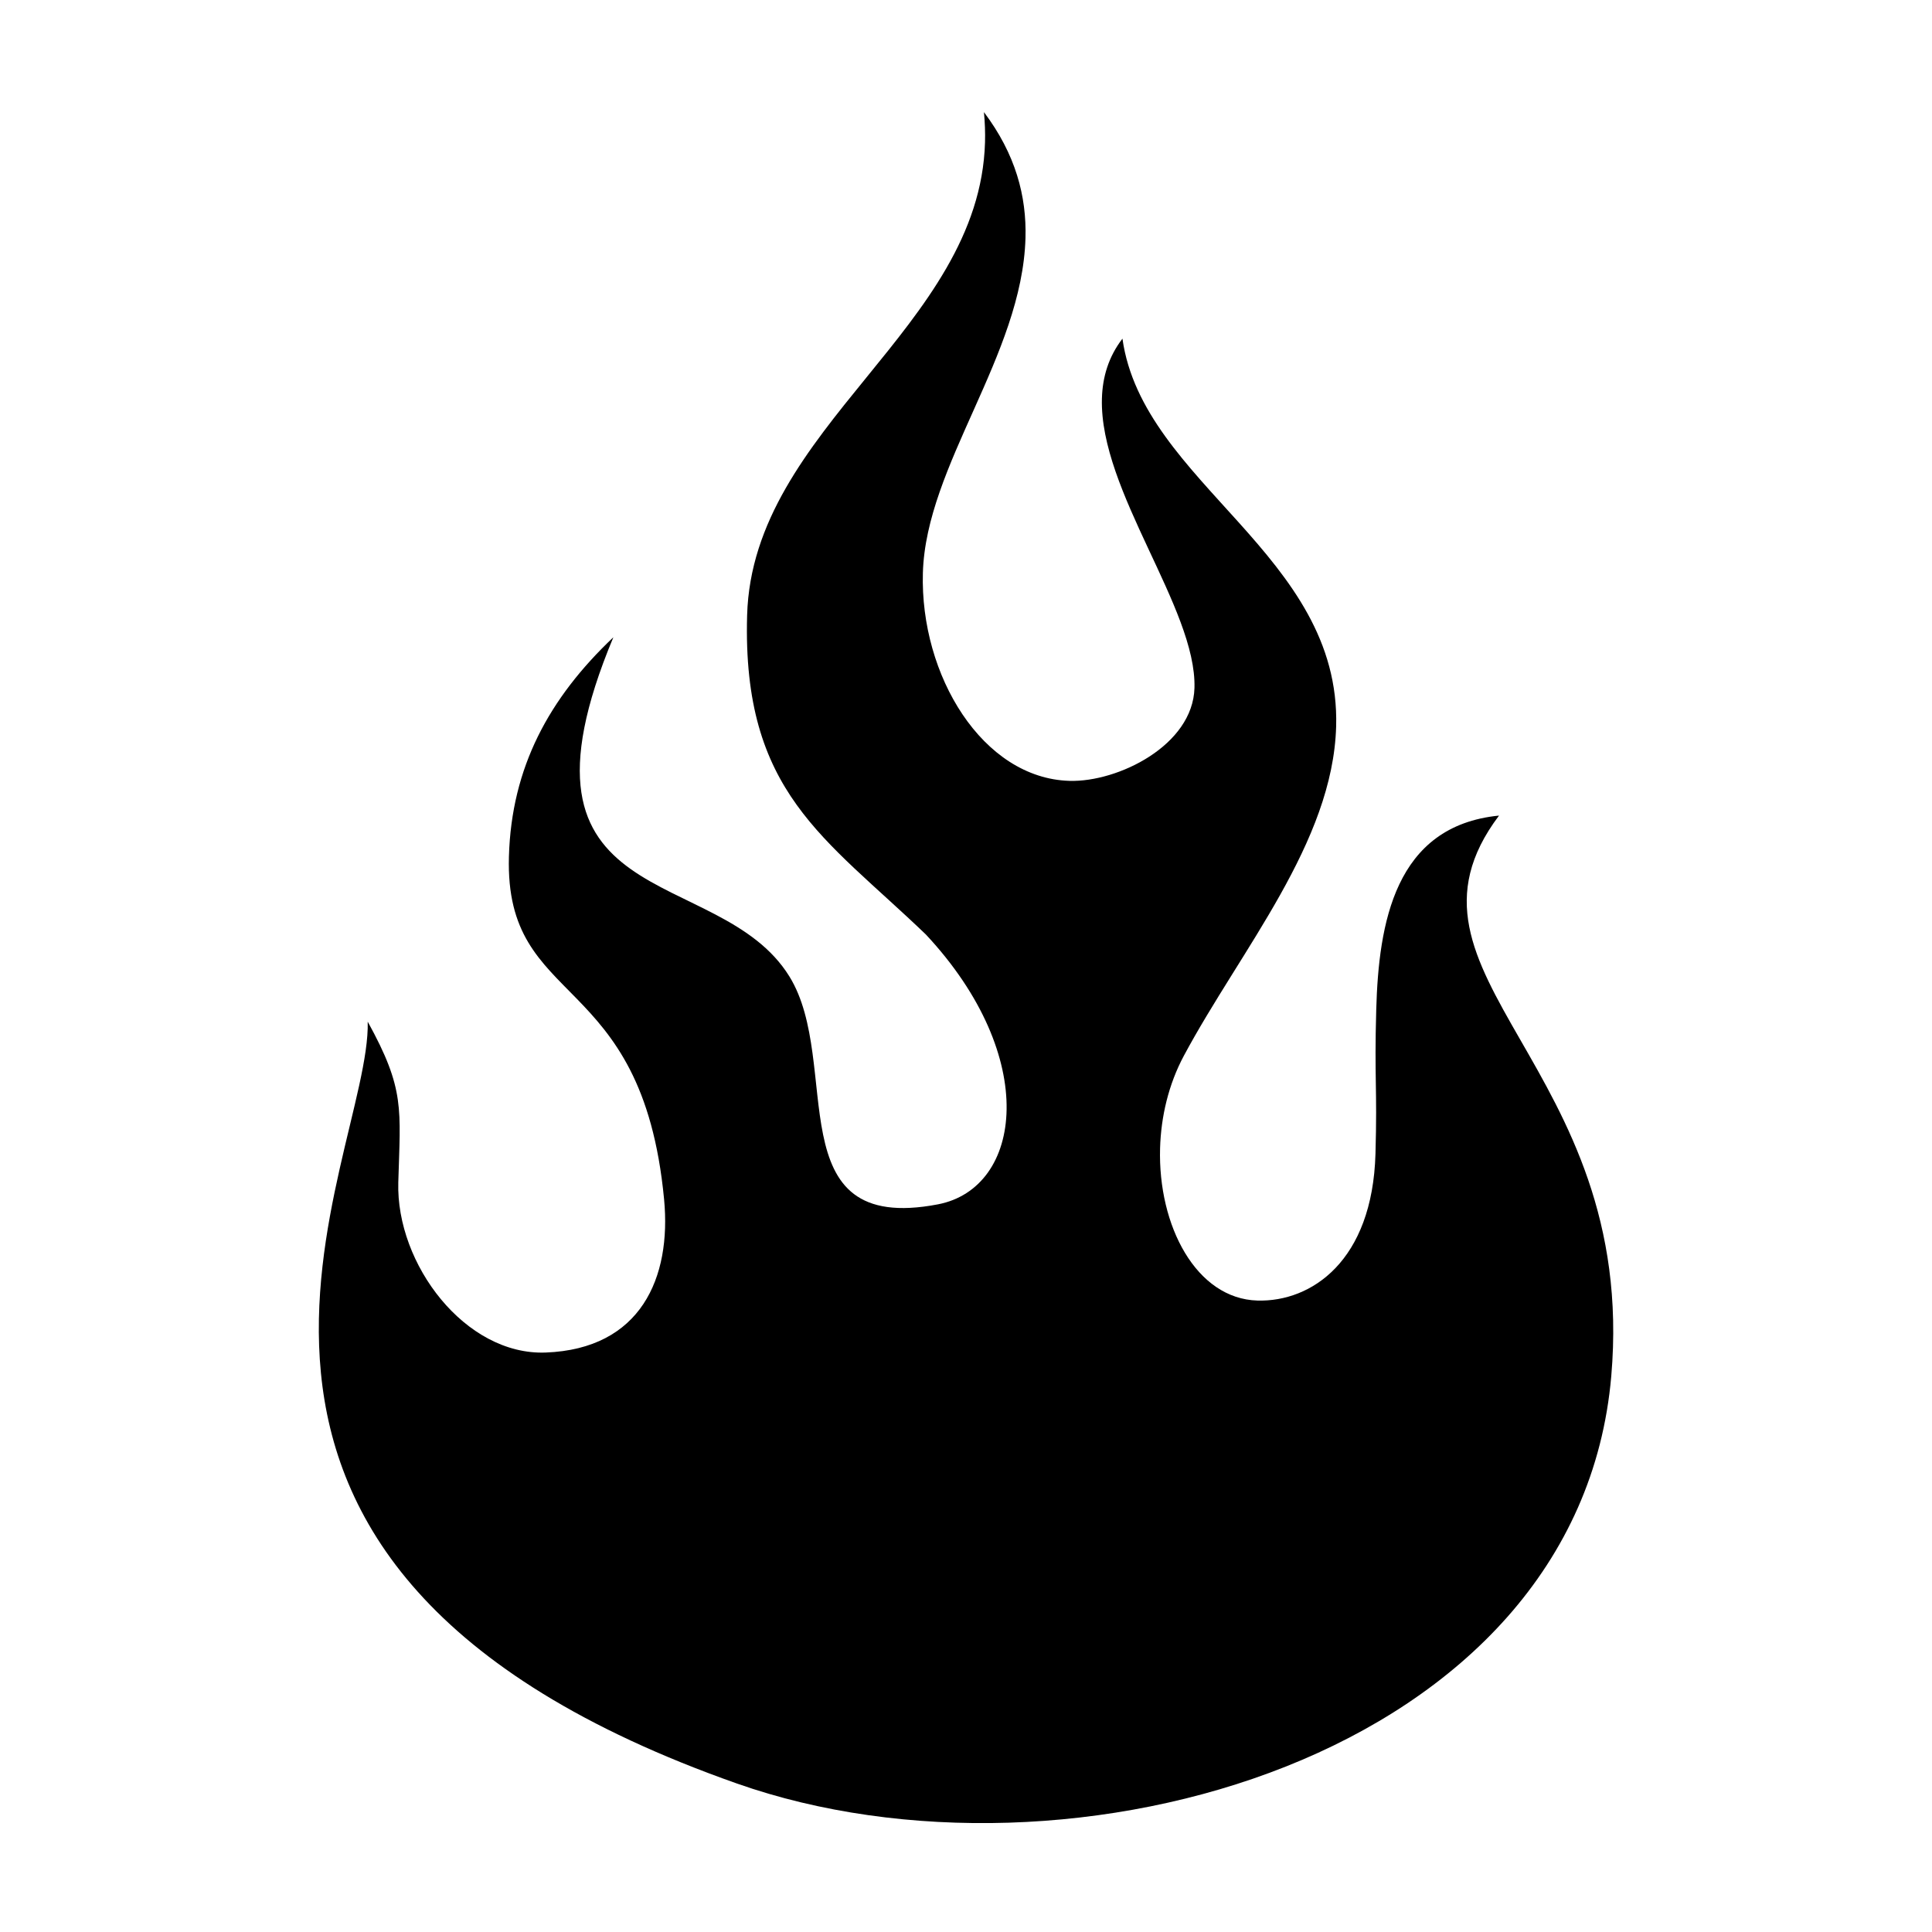 <?xml version="1.0" encoding="UTF-8"?>
<!-- Uploaded to: SVG Repo, www.svgrepo.com, Generator: SVG Repo Mixer Tools -->
<svg fill="#000000" width="800px" height="800px" version="1.1" viewBox="144 144 512 512" xmlns="http://www.w3.org/2000/svg">
 <path d="m541.25 360.14c-27.652 2.746-31.887 28.602-32.531 51.375-0.527 18.672 0.301 20.453-0.203 38.254-0.801 28.48-17.035 39.285-31.262 38.891-16.227-0.457-26.406-19.766-25.82-40.375 0.238-8.359 2.242-16.93 6.324-24.539 15.094-28.133 39.465-56.41 40.336-87.23 1.285-45.531-51.223-64.355-56.633-102.77-3.688 4.801-5.281 10.156-5.441 15.863-0.695 24.562 25.121 55.605 24.527 76.703-0.43 15.23-20.285 24.988-33.094 24.625-23.023-0.645-39.648-27.902-38.879-55.105 0.805-28.539 26.309-57.594 27.191-88.762 0.312-11.074-2.602-22.188-11.012-33.363 0.266 2.727 0.359 5.379 0.289 7.977-1.391 49.324-61.641 75.441-63.047 125.39-1.324 46.914 20.559 58.816 47.375 84.578 30.375 32.52 25.609 67.219 3.184 71.512-42.895 8.219-25.121-37.383-39.359-60.402-18.809-30.398-77.746-15.48-46.645-89.883-17.059 16.168-27.016 34.469-27.68 58.148-1.148 40.637 35.273 29.379 41.121 90.793 1.98 20.816-6.16 39.664-31.387 40.617-21.277 0.801-39.66-23.391-39.051-45.086 0.555-19.594 1.809-24.641-8.102-42.602 0.969 36.984-66.668 143.99 97.895 201.92 87.758 30.887 222.93-6.977 231.66-107.99 7.133-82.652-61.809-106.03-29.754-148.53z"/>
</svg>